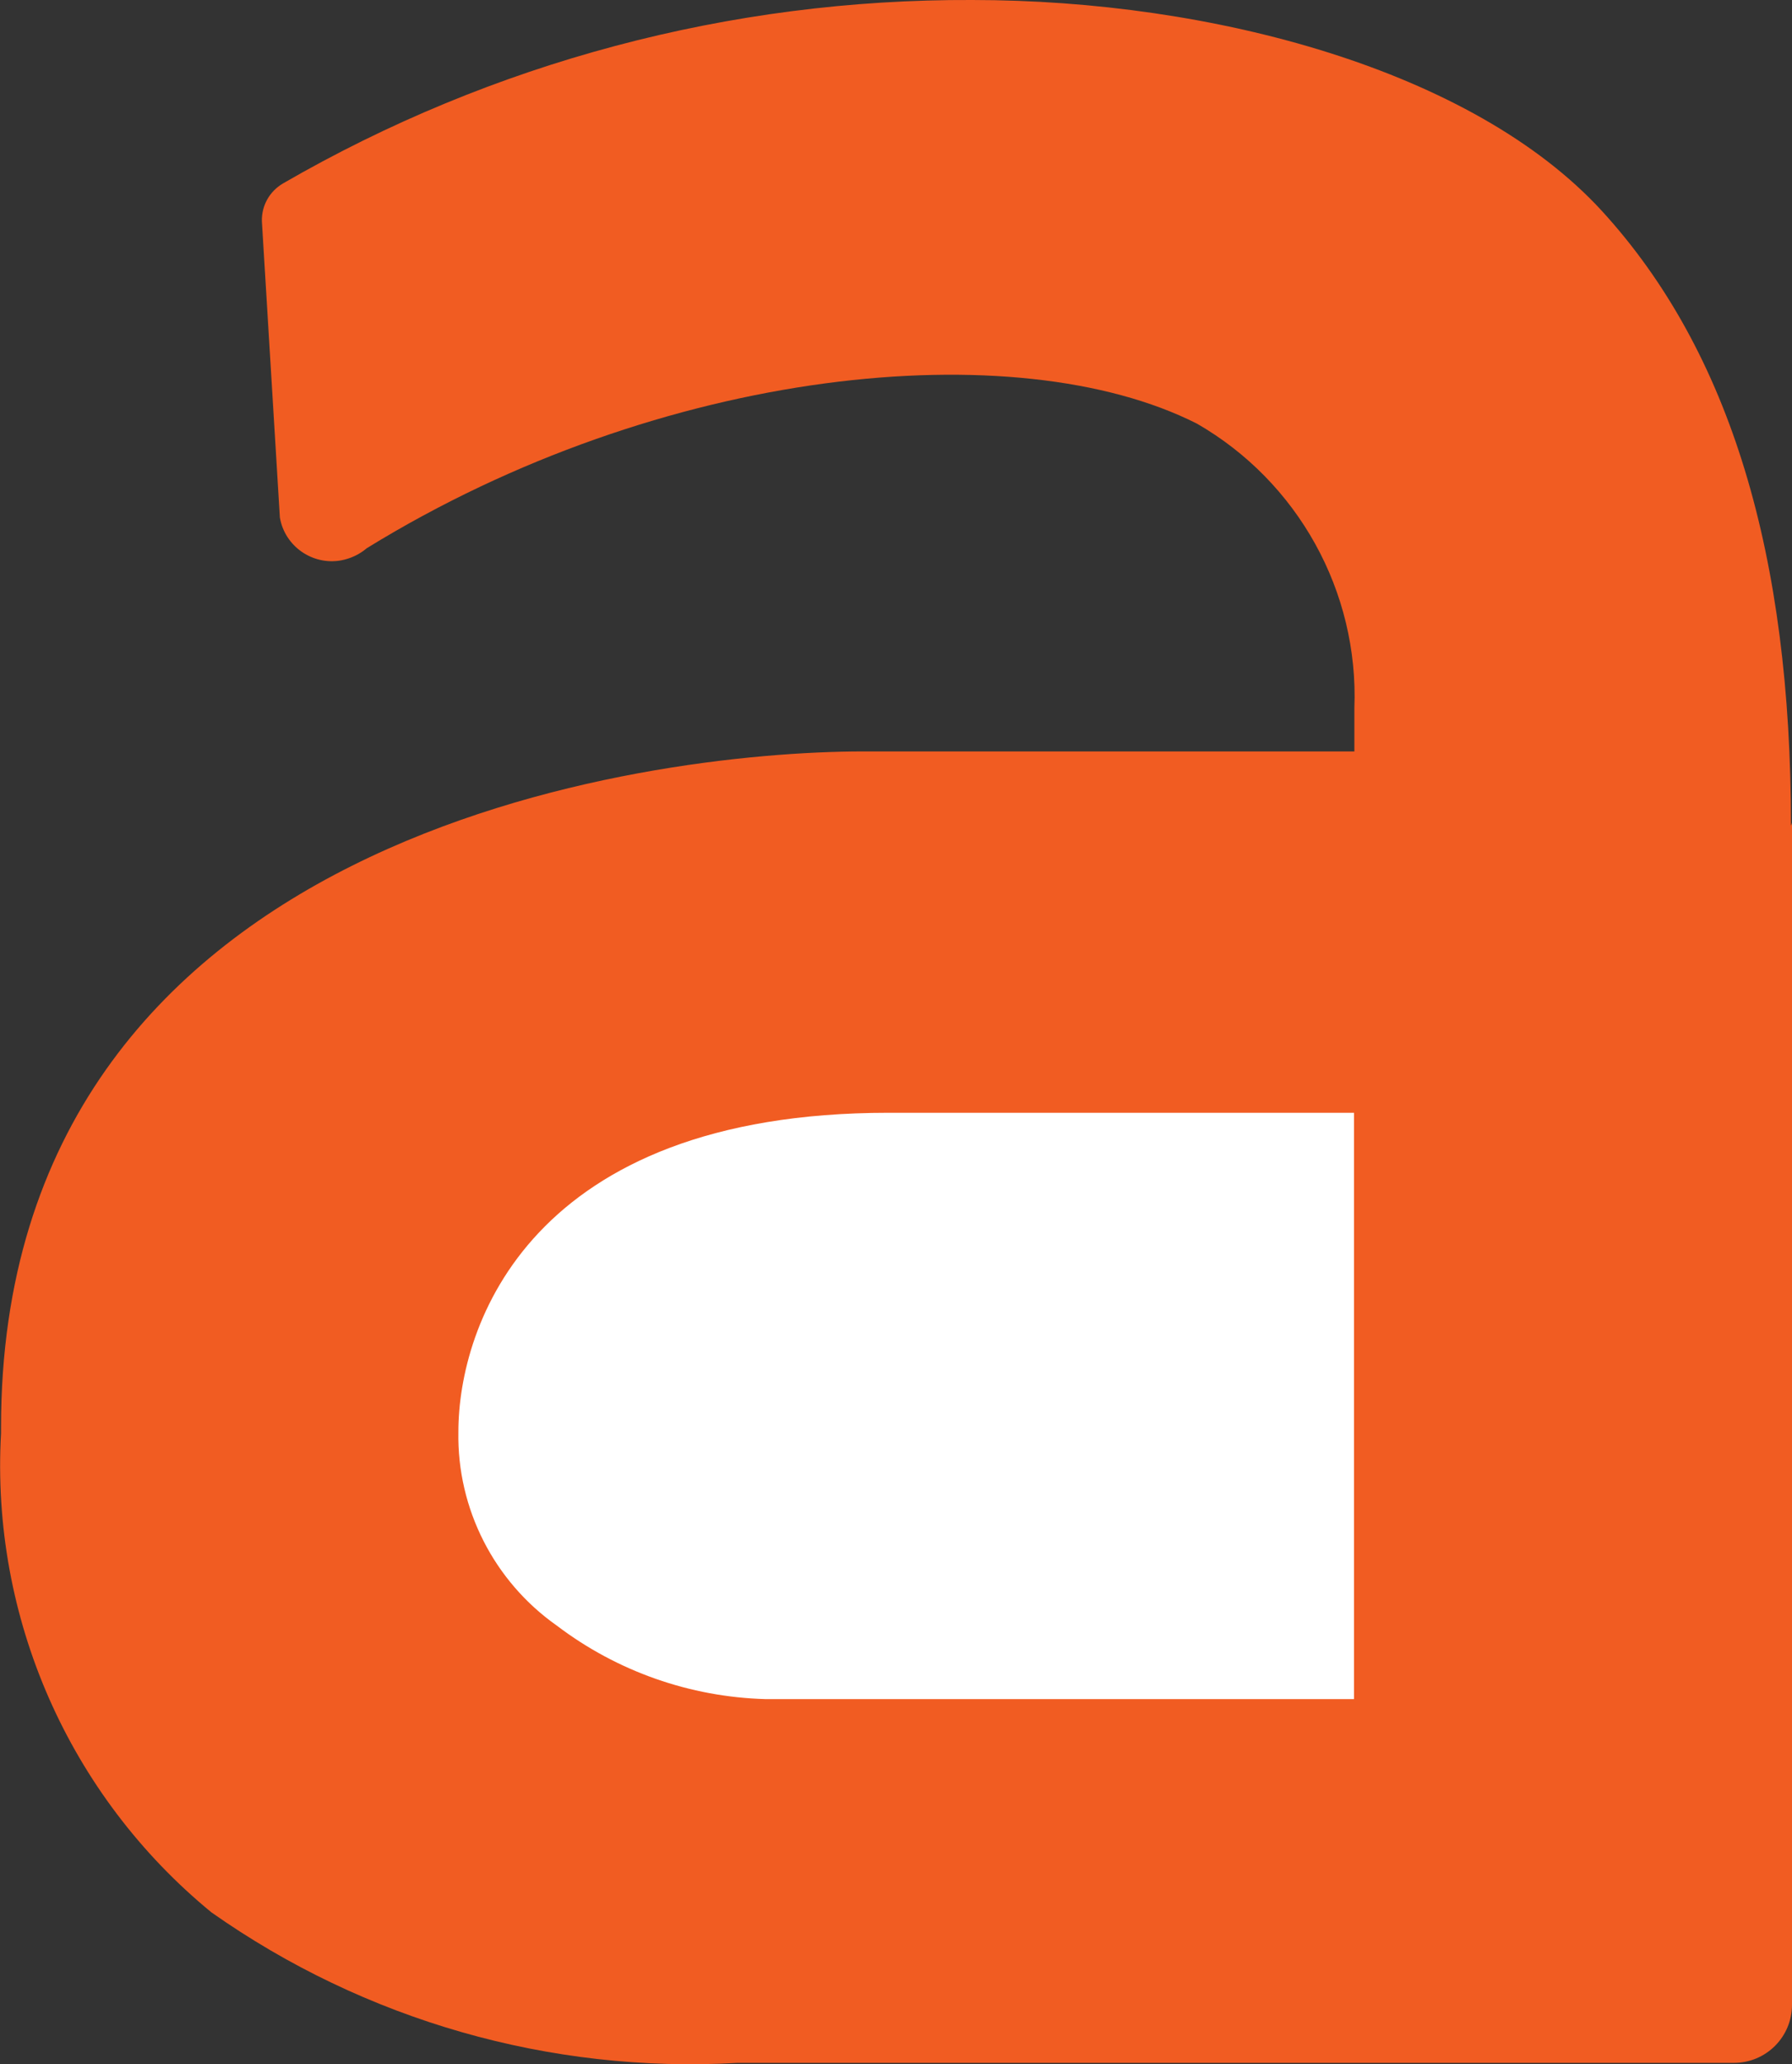 <?xml version="1.0" encoding="UTF-8"?>
<svg id="Layer_1" data-name="Layer 1" xmlns="http://www.w3.org/2000/svg" viewBox="0 0 51.8 59.64">
  <rect x="0" y="0" width="51.8" height="59.64" fill="#333333" stroke="none"/>
  <defs>
    <style>
      .cls-1 {
        fill: #fff;
      }

      .cls-2 {
        fill: #f15c22;
      }
    </style>
  </defs>
  <path class="cls-2" d="M51.77,23.84c0-7.76-1.73-13.66-5.46-17.74C42.58,2.03,35.06,0,28.1,0c-6.99-.03-13.87,1.8-19.92,5.3-.39,.23-.62,.64-.61,1.09l.52,8.56c.14,.83,.94,1.39,1.77,1.24,.27-.05,.53-.17,.74-.35,8.54-5.26,18.78-6.24,24-3.6,2.92,1.68,4.68,4.85,4.55,8.22v1.25h-14.23C18.79,21.72,.03,24,.03,41.23v.18c-.3,5.32,1.96,10.46,6.08,13.84,4.43,3.12,9.79,4.66,15.21,4.35h28.8c.93,0,1.68-.75,1.68-1.68h0V23.77l-.02,.07Z"/>
  <path class="cls-1" d="M39.14,49.09H22.13c-2.18-.06-4.29-.8-6.03-2.12-1.82-1.28-2.89-3.38-2.85-5.6,0-3.07,2.07-9.22,12.43-9.22h13.46v16.94Z"/>
</svg>